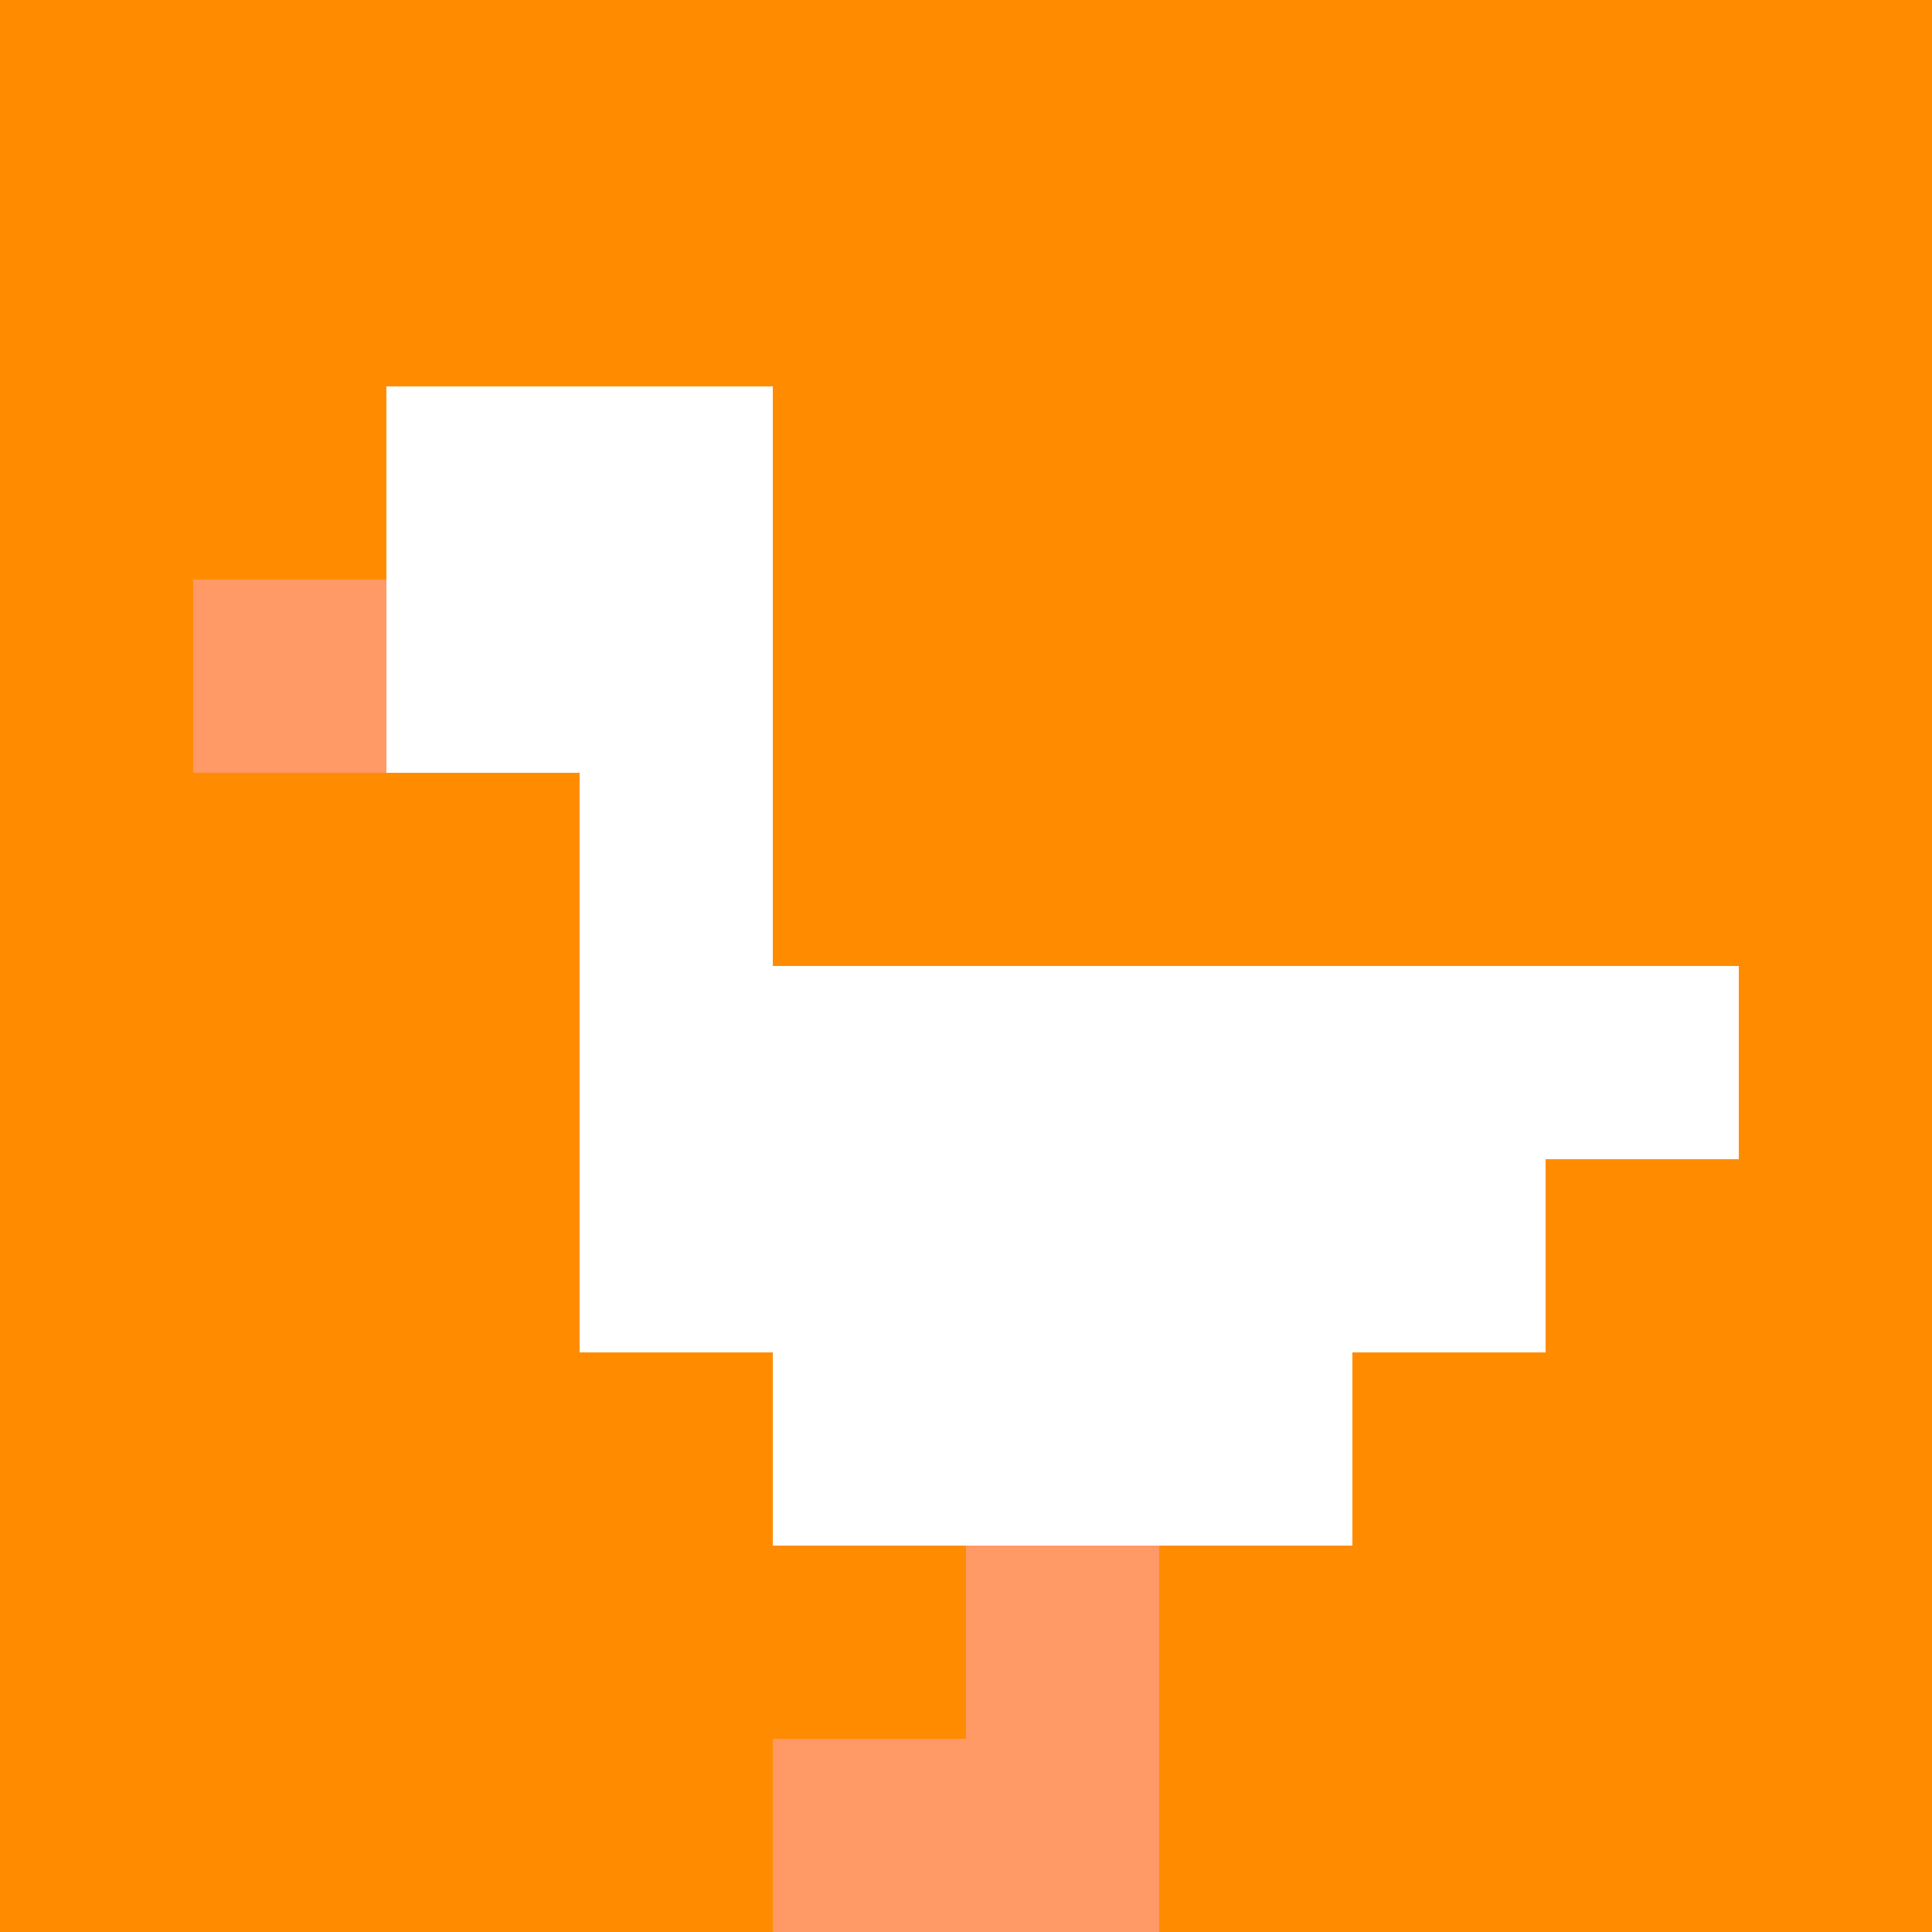 <svg xmlns="http://www.w3.org/2000/svg" version="1.1" width="100%" height="100%" viewBox="0 0 731 731" preserveAspectRatio="xMidYMid meet">
  <title>'goose-pfp-profile' by Dmitri Cherniak</title>
  <desc>The Goose Is Loose (Orange Edition)</desc>
  <rect width="100%" height="100%" fill="#FFFFFF"/>
  <g>
    <g id="0-0">
      <rect x="0" y="0" height="731" width="731" fill="#FF8C00"/>
      <g>
        <rect id="0-0-0-0-5-1" x="0" y="0" width="365.5" height="73.1" fill="#FF8C00"/>
        <rect id="0-0-0-0-1-5" x="0" y="0" width="73.1" height="365.5" fill="#FF8C00"/>
        <rect id="0-0-2-0-1-5" x="146.2" y="0" width="73.1" height="365.5" fill="#FF8C00"/>
        <rect id="0-0-4-0-1-5" x="292.4" y="0" width="73.1" height="365.5" fill="#FF8C00"/>
        <rect id="0-0-6-1-3-3" x="438.6" y="73.1" width="219.3" height="219.3" fill="#FF8C00"/>
        <rect id="0-0-1-6-1-4" x="73.1" y="438.6" width="73.1" height="292.4" fill="#FF8C00"/>
        <rect id="0-0-3-6-1-4" x="219.3" y="438.6" width="73.1" height="292.4" fill="#FF8C00"/>
        <rect id="0-0-5-5-5-1" x="365.5" y="365.5" width="365.5" height="73.1" fill="#FF8C00"/>
        <rect id="0-0-5-8-5-1" x="365.5" y="584.8" width="365.5" height="73.1" fill="#FF8C00"/>
        <rect id="0-0-5-5-1-5" x="365.5" y="365.5" width="73.1" height="365.5" fill="#FF8C00"/>
        <rect id="0-0-9-5-1-5" x="657.9" y="365.5" width="73.1" height="365.5" fill="#FF8C00"/>
      </g>
      <g>
        <rect id="0-0-2-2-2-2" x="146.2" y="146.2" width="146.2" height="146.2" fill="#FFFFFF"/>
        <rect id="0-0-3-2-1-4" x="219.3" y="146.2" width="73.1" height="292.4" fill="#FFFFFF"/>
        <rect id="0-0-4-5-5-1" x="292.4" y="365.5" width="365.5" height="73.1" fill="#FFFFFF"/>
        <rect id="0-0-3-5-5-2" x="219.3" y="365.5" width="365.5" height="146.2" fill="#FFFFFF"/>
        <rect id="0-0-4-5-3-3" x="292.4" y="365.5" width="219.3" height="219.3" fill="#FFFFFF"/>
        <rect id="0-0-1-3-1-1" x="73.1" y="219.3" width="73.1" height="73.1" fill="#FF9966"/>
        <rect id="0-0-5-8-1-2" x="365.5" y="584.8" width="73.1" height="146.2" fill="#FF9966"/>
        <rect id="0-0-4-9-2-1" x="292.4" y="657.9" width="146.2" height="73.1" fill="#FF9966"/>
      </g>
    </g>
  </g>
</svg>